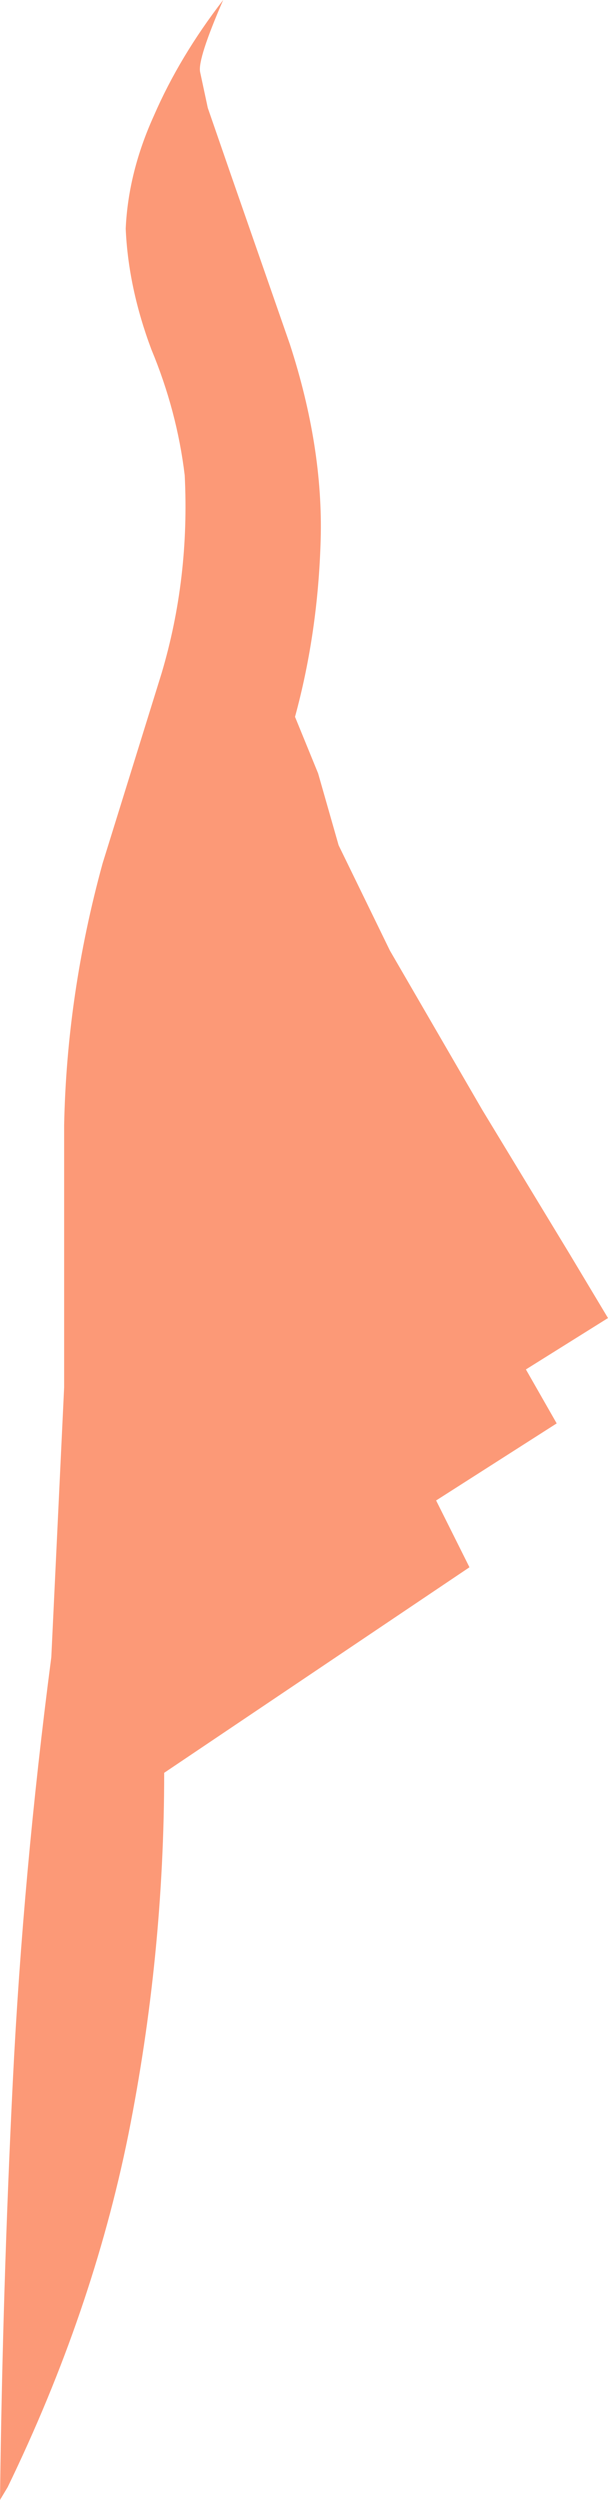 <?xml version="1.0" encoding="UTF-8" standalone="no"?>
<svg xmlns:xlink="http://www.w3.org/1999/xlink" height="48.65px" width="11.85px" xmlns="http://www.w3.org/2000/svg">
  <g transform="matrix(1.0, 0.0, 0.0, 1.0, 0.0, 0.0)">
    <path d="M3.0 2.25 Q3.5 1.1 4.35 0.0 3.85 1.15 3.9 1.4 L4.05 2.1 4.5 3.4 5.65 6.7 Q6.3 8.7 6.25 10.5 6.2 12.3 5.75 13.95 L6.2 15.05 6.6 16.45 7.6 18.5 9.4 21.6 11.1 24.4 11.85 25.65 10.25 26.65 10.85 27.7 8.5 29.2 9.15 30.5 3.2 34.5 Q3.2 38.05 2.5 41.55 1.8 45.0 0.15 48.4 L0.0 48.65 Q0.05 44.55 0.25 40.5 0.45 36.45 1.0 32.25 L1.25 27.0 1.25 21.9 Q1.3 19.35 2.0 16.8 L3.15 13.1 Q3.7 11.25 3.6 9.25 3.45 8.0 2.95 6.8 2.5 5.6 2.45 4.45 2.5 3.35 3.0 2.25" fill="#fc9977" fill-rule="evenodd" stroke="none"/>
  </g>
</svg>
